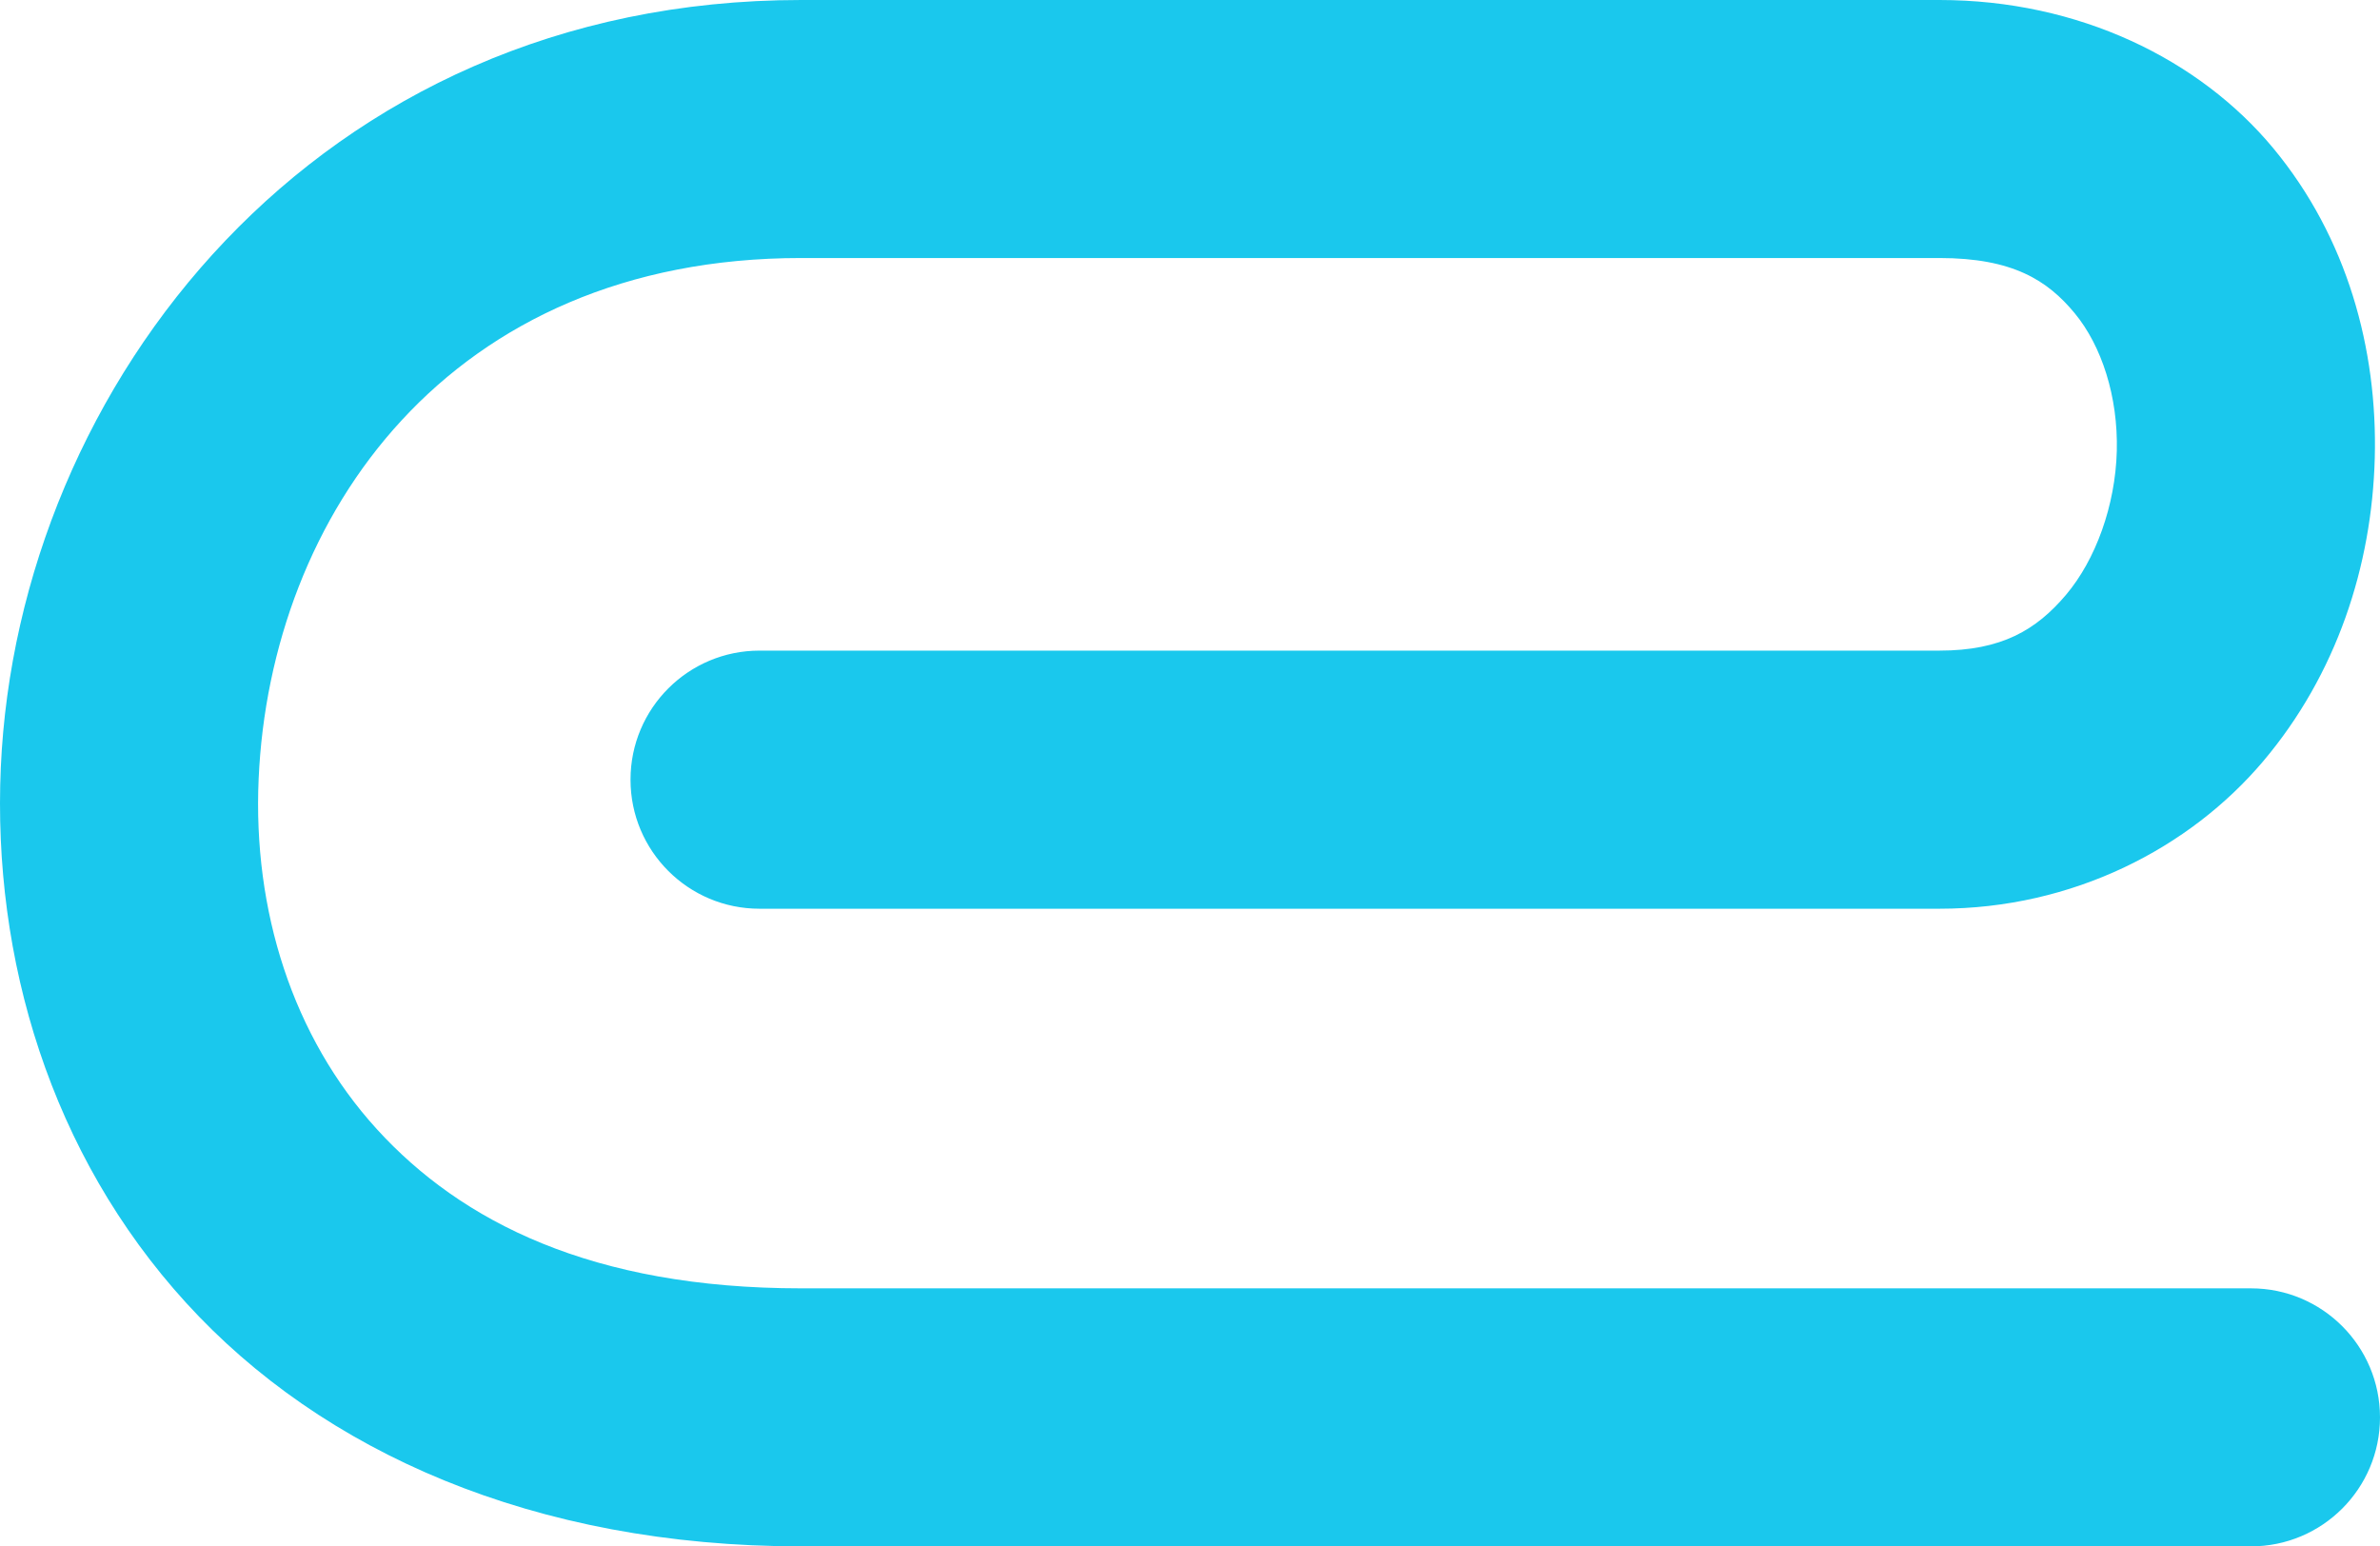 <svg xmlns="http://www.w3.org/2000/svg" id="Layer_1" viewBox="0 0 501.5 325.85"><defs><style>      .st0 {        fill: #1ac8ed;        fill-rule: evenodd;      }    </style></defs><path class="st0" d="M168.82,271.48c-44.05,0-71.63-14.04-89.42-33.55-17.79-19.52-26.13-46.15-24.9-73.8,2.45-55.31,39.94-109.76,114.32-109.76h239.84c15.48,0,22.78,4.72,28.49,11.61,5.7,6.88,9.18,17.61,8.89,29.07-.3,11.45-4.44,22.88-10.7,30.29-6.27,7.41-13.58,11.76-26.68,11.76h-248.62c-15.01,0-27.18,12.17-27.18,27.18v.03c0,15.01,12.17,27.18,27.18,27.18h248.62c28.16,0,52.74-12.77,68.22-31.07,15.47-18.3,22.93-41.14,23.52-63.97.59-22.82-5.77-46.36-21.36-65.18C463.45,12.46,438,0,408.66,0h-239.84C66.57,0,3.74,81.3.17,161.73c-1.78,40.21,10.44,81.43,39.06,112.82,28.62,31.38,73.28,51.3,129.59,51.3h305.5c15.01,0,27.18-12.17,27.18-27.18h0c0-15.01-12.17-27.19-27.18-27.19H168.82Z"></path></svg>